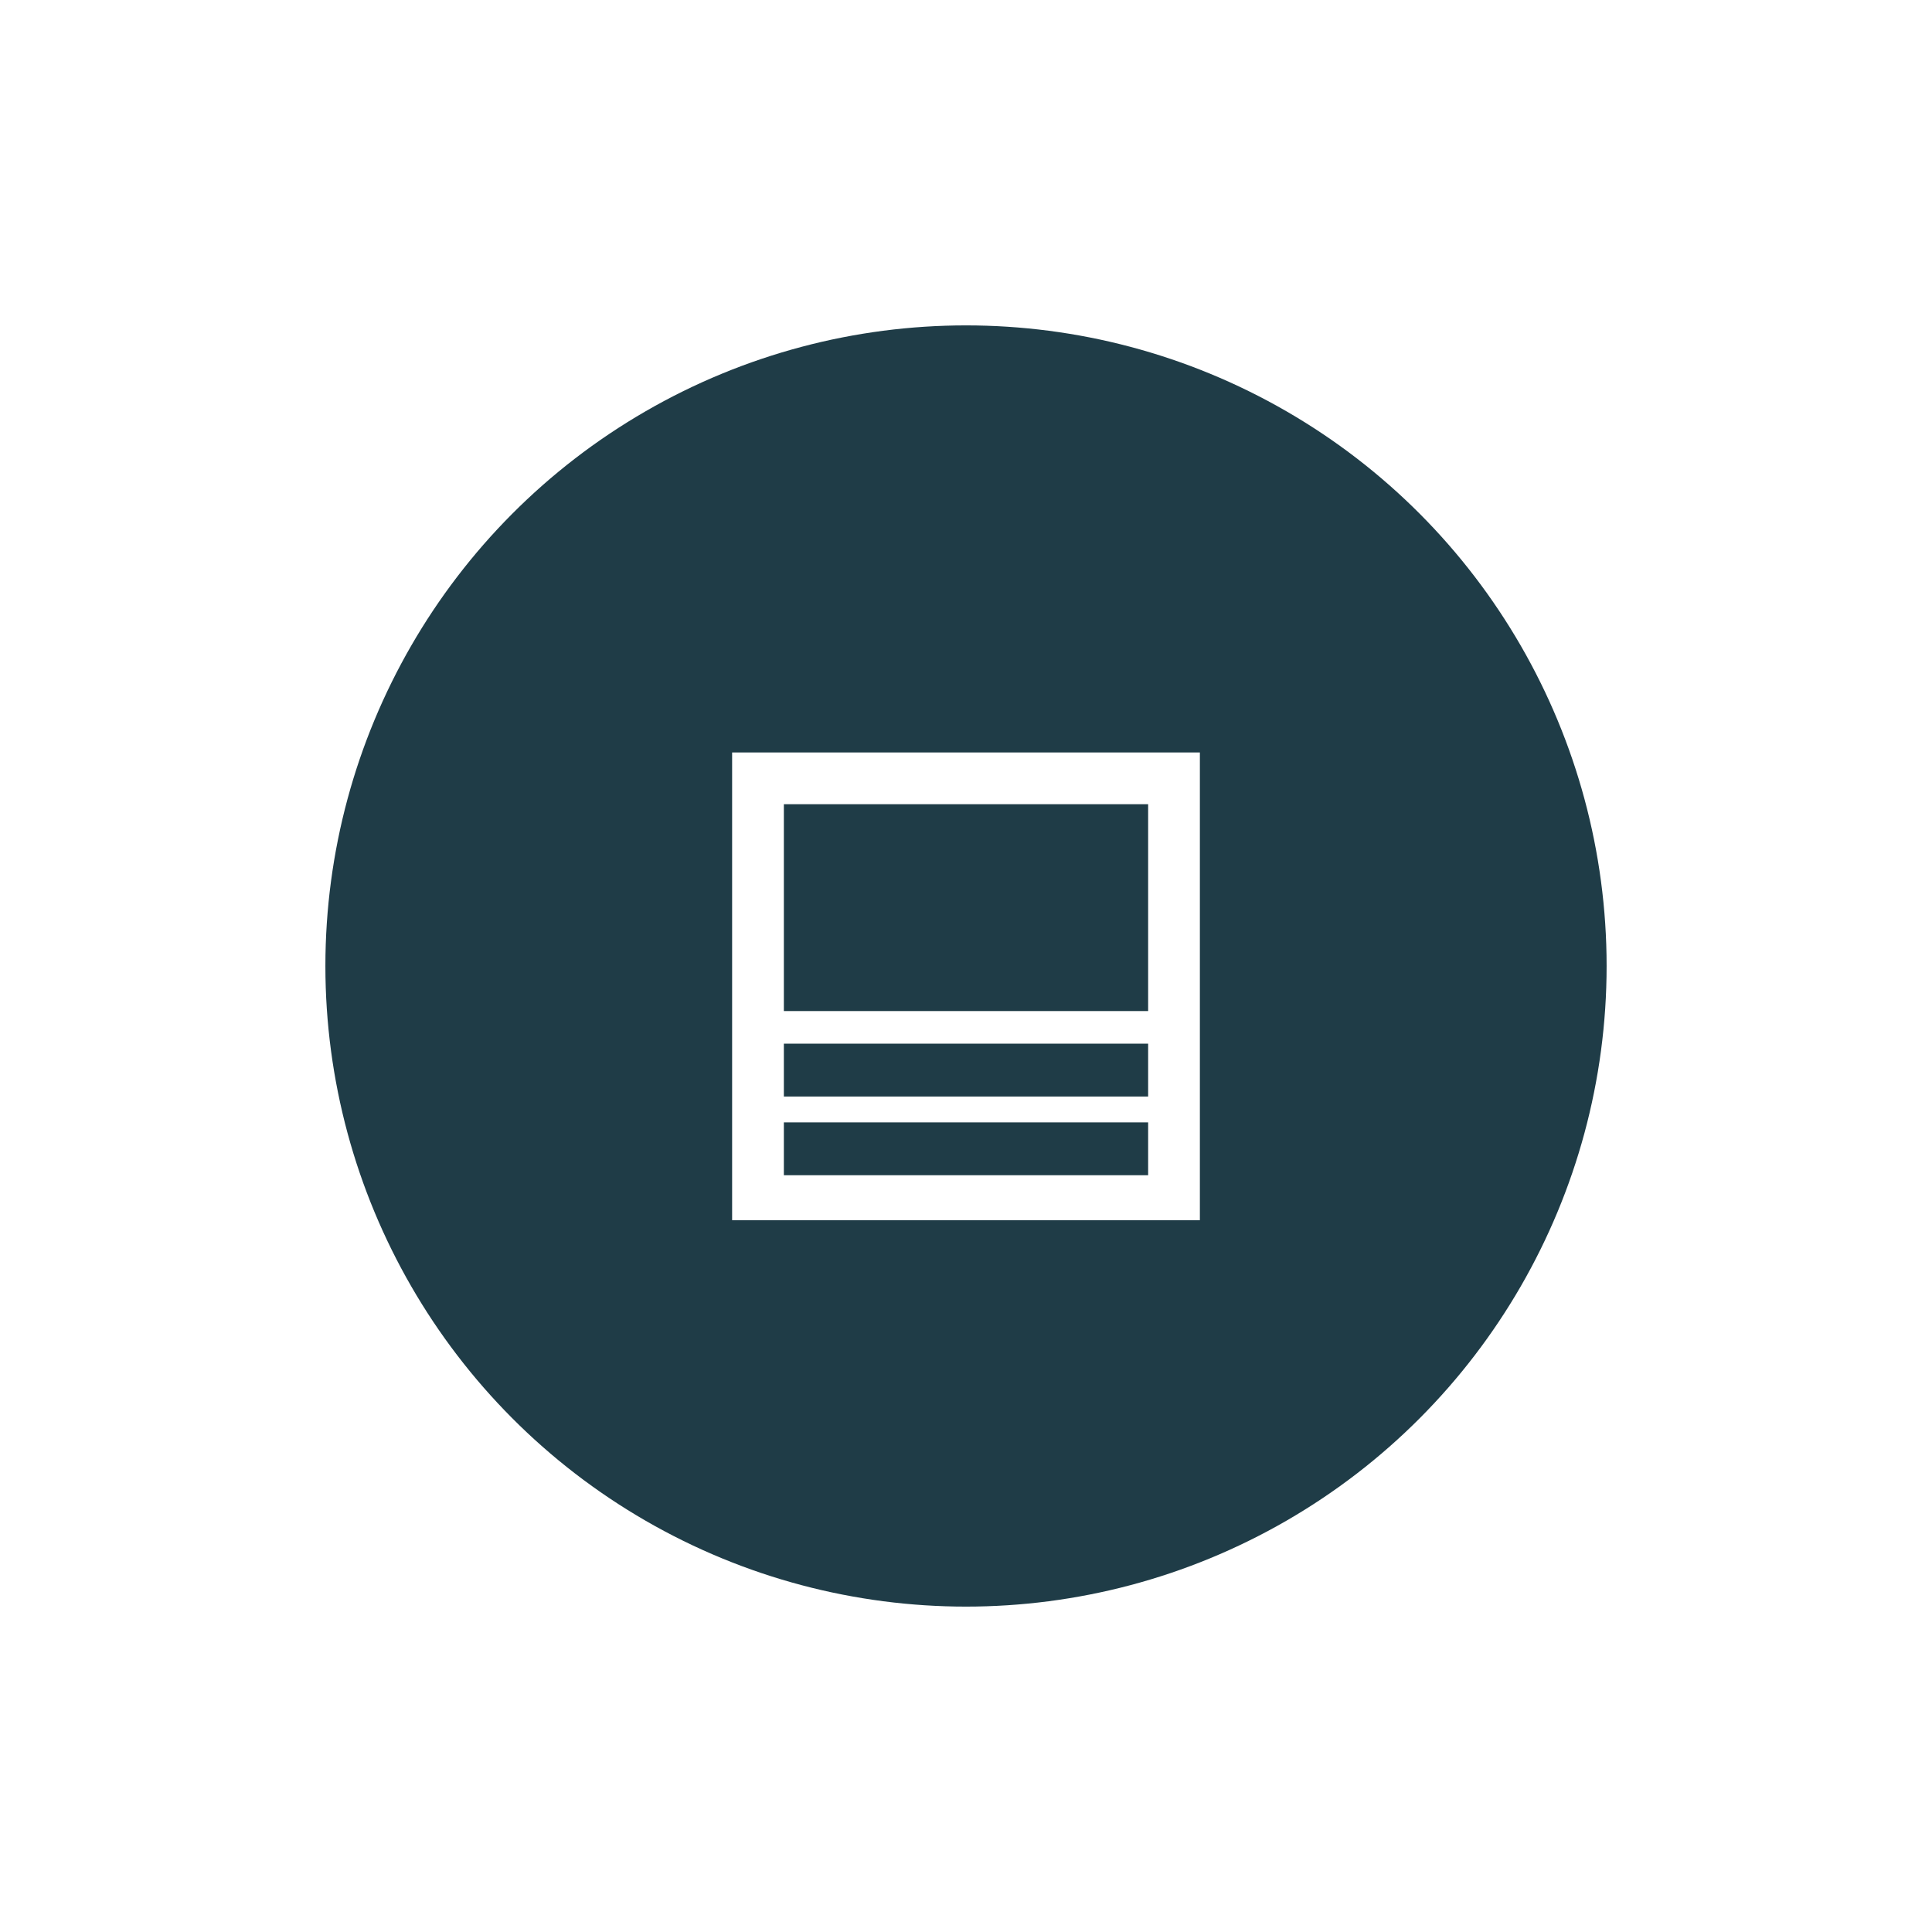 <svg width="95" height="95" viewBox="0 0 95 95" fill="none" xmlns="http://www.w3.org/2000/svg">
<g filter="url(#filter0_d_76_56)">
<circle cx="47.5" cy="43.5" r="31.5" fill="#1F3C47"/>
<path d="M36 56V33H59V56H36ZM56.456 51.19H38.544V53.788H56.456V51.19ZM38.544 49.918H56.456V47.319H38.544V49.918ZM38.544 45.716H56.456V35.544H38.544V45.716Z" fill="white"/>
</g>
<defs>
<filter id="filter0_d_76_56" x="0" y="0" width="95" height="95" filterUnits="userSpaceOnUse" color-interpolation-filters="sRGB">
<feFlood flood-opacity="0" result="BackgroundImageFix"/>
<feColorMatrix in="SourceAlpha" type="matrix" values="0 0 0 0 0 0 0 0 0 0 0 0 0 0 0 0 0 0 127 0" result="hardAlpha"/>
<feOffset dy="4"/>
<feGaussianBlur stdDeviation="8"/>
<feComposite in2="hardAlpha" operator="out"/>
<feColorMatrix type="matrix" values="0 0 0 0 0.243 0 0 0 0 0.965 0 0 0 0 0.878 0 0 0 0.44 0"/>
<feBlend mode="normal" in2="BackgroundImageFix" result="effect1_dropShadow_76_56"/>
<feBlend mode="normal" in="SourceGraphic" in2="effect1_dropShadow_76_56" result="shape"/>
</filter>
</defs>
</svg>
